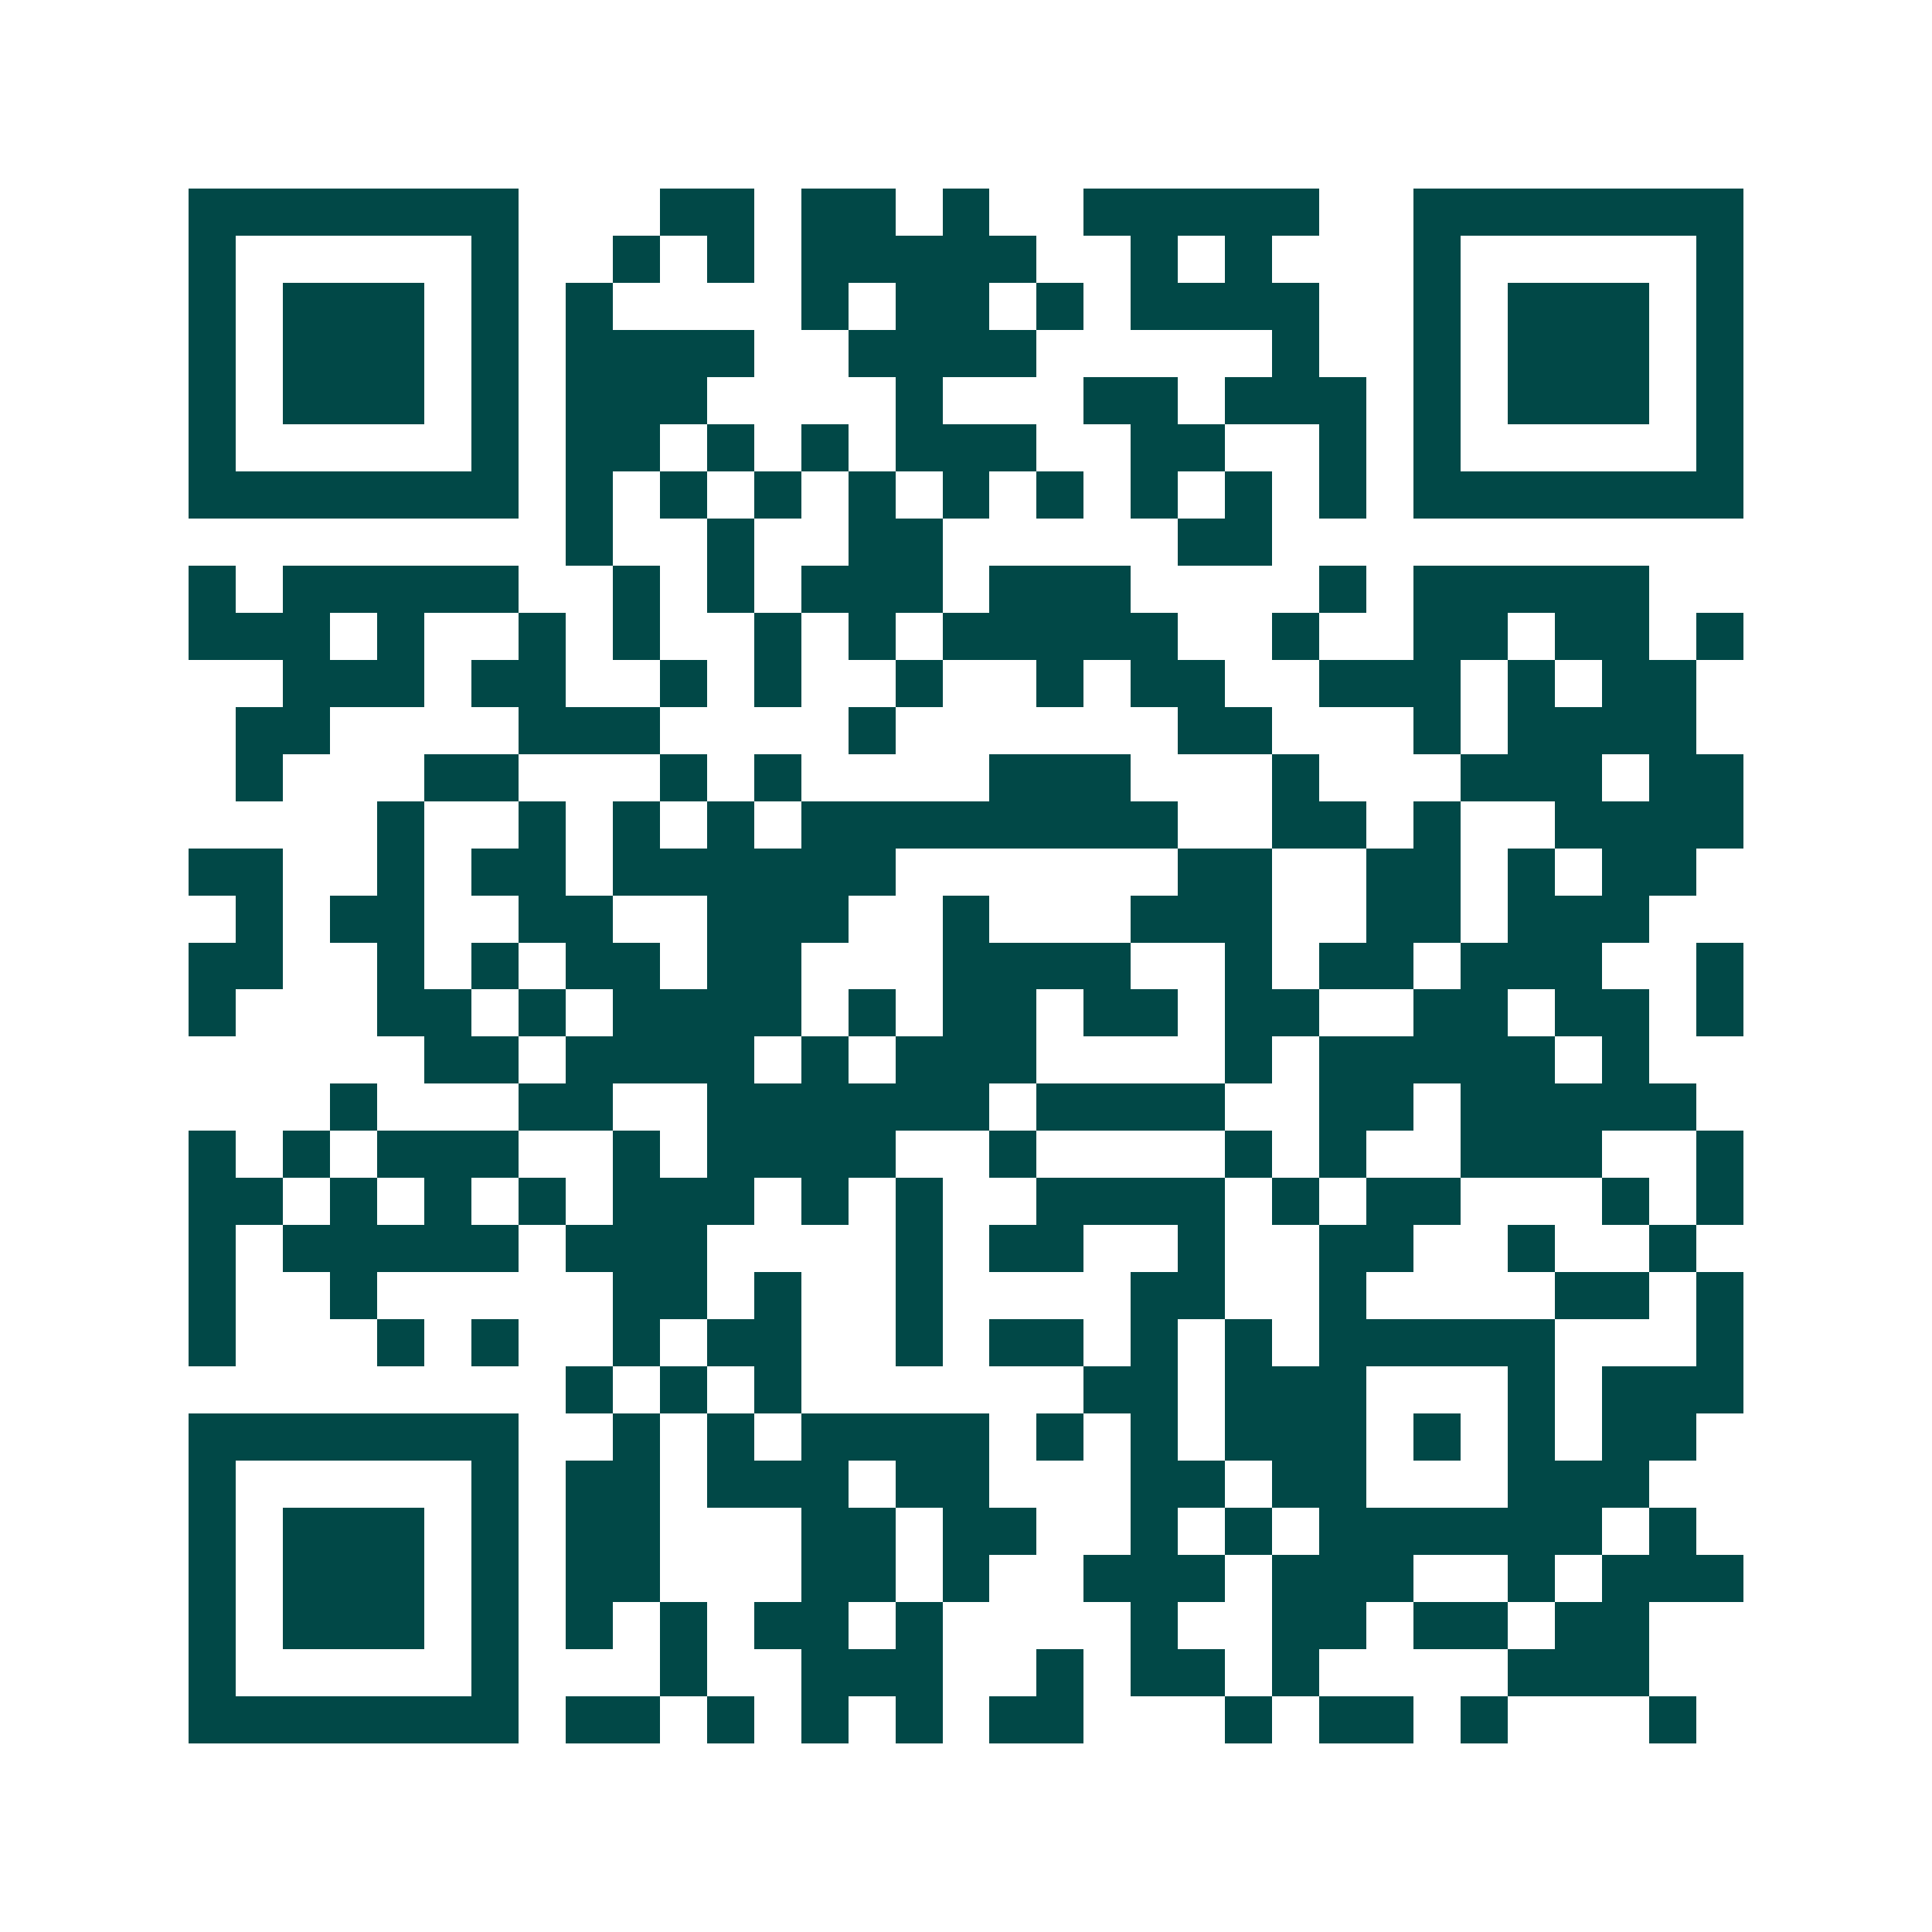 <svg xmlns="http://www.w3.org/2000/svg" width="200" height="200" viewBox="0 0 41 41" shape-rendering="crispEdges"><path fill="#ffffff" d="M0 0h41v41H0z"/><path stroke="#014847" d="M4 4.5h7m3 0h2m1 0h2m1 0h1m2 0h5m2 0h7M4 5.5h1m5 0h1m2 0h1m1 0h1m1 0h5m2 0h1m1 0h1m3 0h1m5 0h1M4 6.5h1m1 0h3m1 0h1m1 0h1m4 0h1m1 0h2m1 0h1m1 0h4m2 0h1m1 0h3m1 0h1M4 7.5h1m1 0h3m1 0h1m1 0h4m2 0h4m5 0h1m2 0h1m1 0h3m1 0h1M4 8.5h1m1 0h3m1 0h1m1 0h3m4 0h1m3 0h2m1 0h3m1 0h1m1 0h3m1 0h1M4 9.5h1m5 0h1m1 0h2m1 0h1m1 0h1m1 0h3m2 0h2m2 0h1m1 0h1m5 0h1M4 10.5h7m1 0h1m1 0h1m1 0h1m1 0h1m1 0h1m1 0h1m1 0h1m1 0h1m1 0h1m1 0h7M12 11.5h1m2 0h1m2 0h2m5 0h2M4 12.5h1m1 0h5m2 0h1m1 0h1m1 0h3m1 0h3m4 0h1m1 0h5M4 13.5h3m1 0h1m2 0h1m1 0h1m2 0h1m1 0h1m1 0h5m2 0h1m2 0h2m1 0h2m1 0h1M6 14.5h3m1 0h2m2 0h1m1 0h1m2 0h1m2 0h1m1 0h2m2 0h3m1 0h1m1 0h2M5 15.5h2m4 0h3m4 0h1m6 0h2m3 0h1m1 0h4M5 16.5h1m3 0h2m3 0h1m1 0h1m4 0h3m3 0h1m3 0h3m1 0h2M8 17.5h1m2 0h1m1 0h1m1 0h1m1 0h8m2 0h2m1 0h1m2 0h4M4 18.5h2m2 0h1m1 0h2m1 0h6m6 0h2m2 0h2m1 0h1m1 0h2M5 19.5h1m1 0h2m2 0h2m2 0h3m2 0h1m3 0h3m2 0h2m1 0h3M4 20.5h2m2 0h1m1 0h1m1 0h2m1 0h2m3 0h4m2 0h1m1 0h2m1 0h3m2 0h1M4 21.5h1m3 0h2m1 0h1m1 0h4m1 0h1m1 0h2m1 0h2m1 0h2m2 0h2m1 0h2m1 0h1M9 22.5h2m1 0h4m1 0h1m1 0h3m4 0h1m1 0h5m1 0h1M7 23.5h1m3 0h2m2 0h6m1 0h4m2 0h2m1 0h5M4 24.5h1m1 0h1m1 0h3m2 0h1m1 0h4m2 0h1m4 0h1m1 0h1m2 0h3m2 0h1M4 25.5h2m1 0h1m1 0h1m1 0h1m1 0h3m1 0h1m1 0h1m2 0h4m1 0h1m1 0h2m3 0h1m1 0h1M4 26.5h1m1 0h5m1 0h3m4 0h1m1 0h2m2 0h1m2 0h2m2 0h1m2 0h1M4 27.5h1m2 0h1m5 0h2m1 0h1m2 0h1m4 0h2m2 0h1m4 0h2m1 0h1M4 28.5h1m3 0h1m1 0h1m2 0h1m1 0h2m2 0h1m1 0h2m1 0h1m1 0h1m1 0h5m3 0h1M12 29.5h1m1 0h1m1 0h1m6 0h2m1 0h3m3 0h1m1 0h3M4 30.5h7m2 0h1m1 0h1m1 0h4m1 0h1m1 0h1m1 0h3m1 0h1m1 0h1m1 0h2M4 31.5h1m5 0h1m1 0h2m1 0h3m1 0h2m3 0h2m1 0h2m3 0h3M4 32.5h1m1 0h3m1 0h1m1 0h2m3 0h2m1 0h2m2 0h1m1 0h1m1 0h6m1 0h1M4 33.5h1m1 0h3m1 0h1m1 0h2m3 0h2m1 0h1m2 0h3m1 0h3m2 0h1m1 0h3M4 34.5h1m1 0h3m1 0h1m1 0h1m1 0h1m1 0h2m1 0h1m4 0h1m2 0h2m1 0h2m1 0h2M4 35.5h1m5 0h1m3 0h1m2 0h3m2 0h1m1 0h2m1 0h1m4 0h3M4 36.5h7m1 0h2m1 0h1m1 0h1m1 0h1m1 0h2m3 0h1m1 0h2m1 0h1m3 0h1"/></svg>
